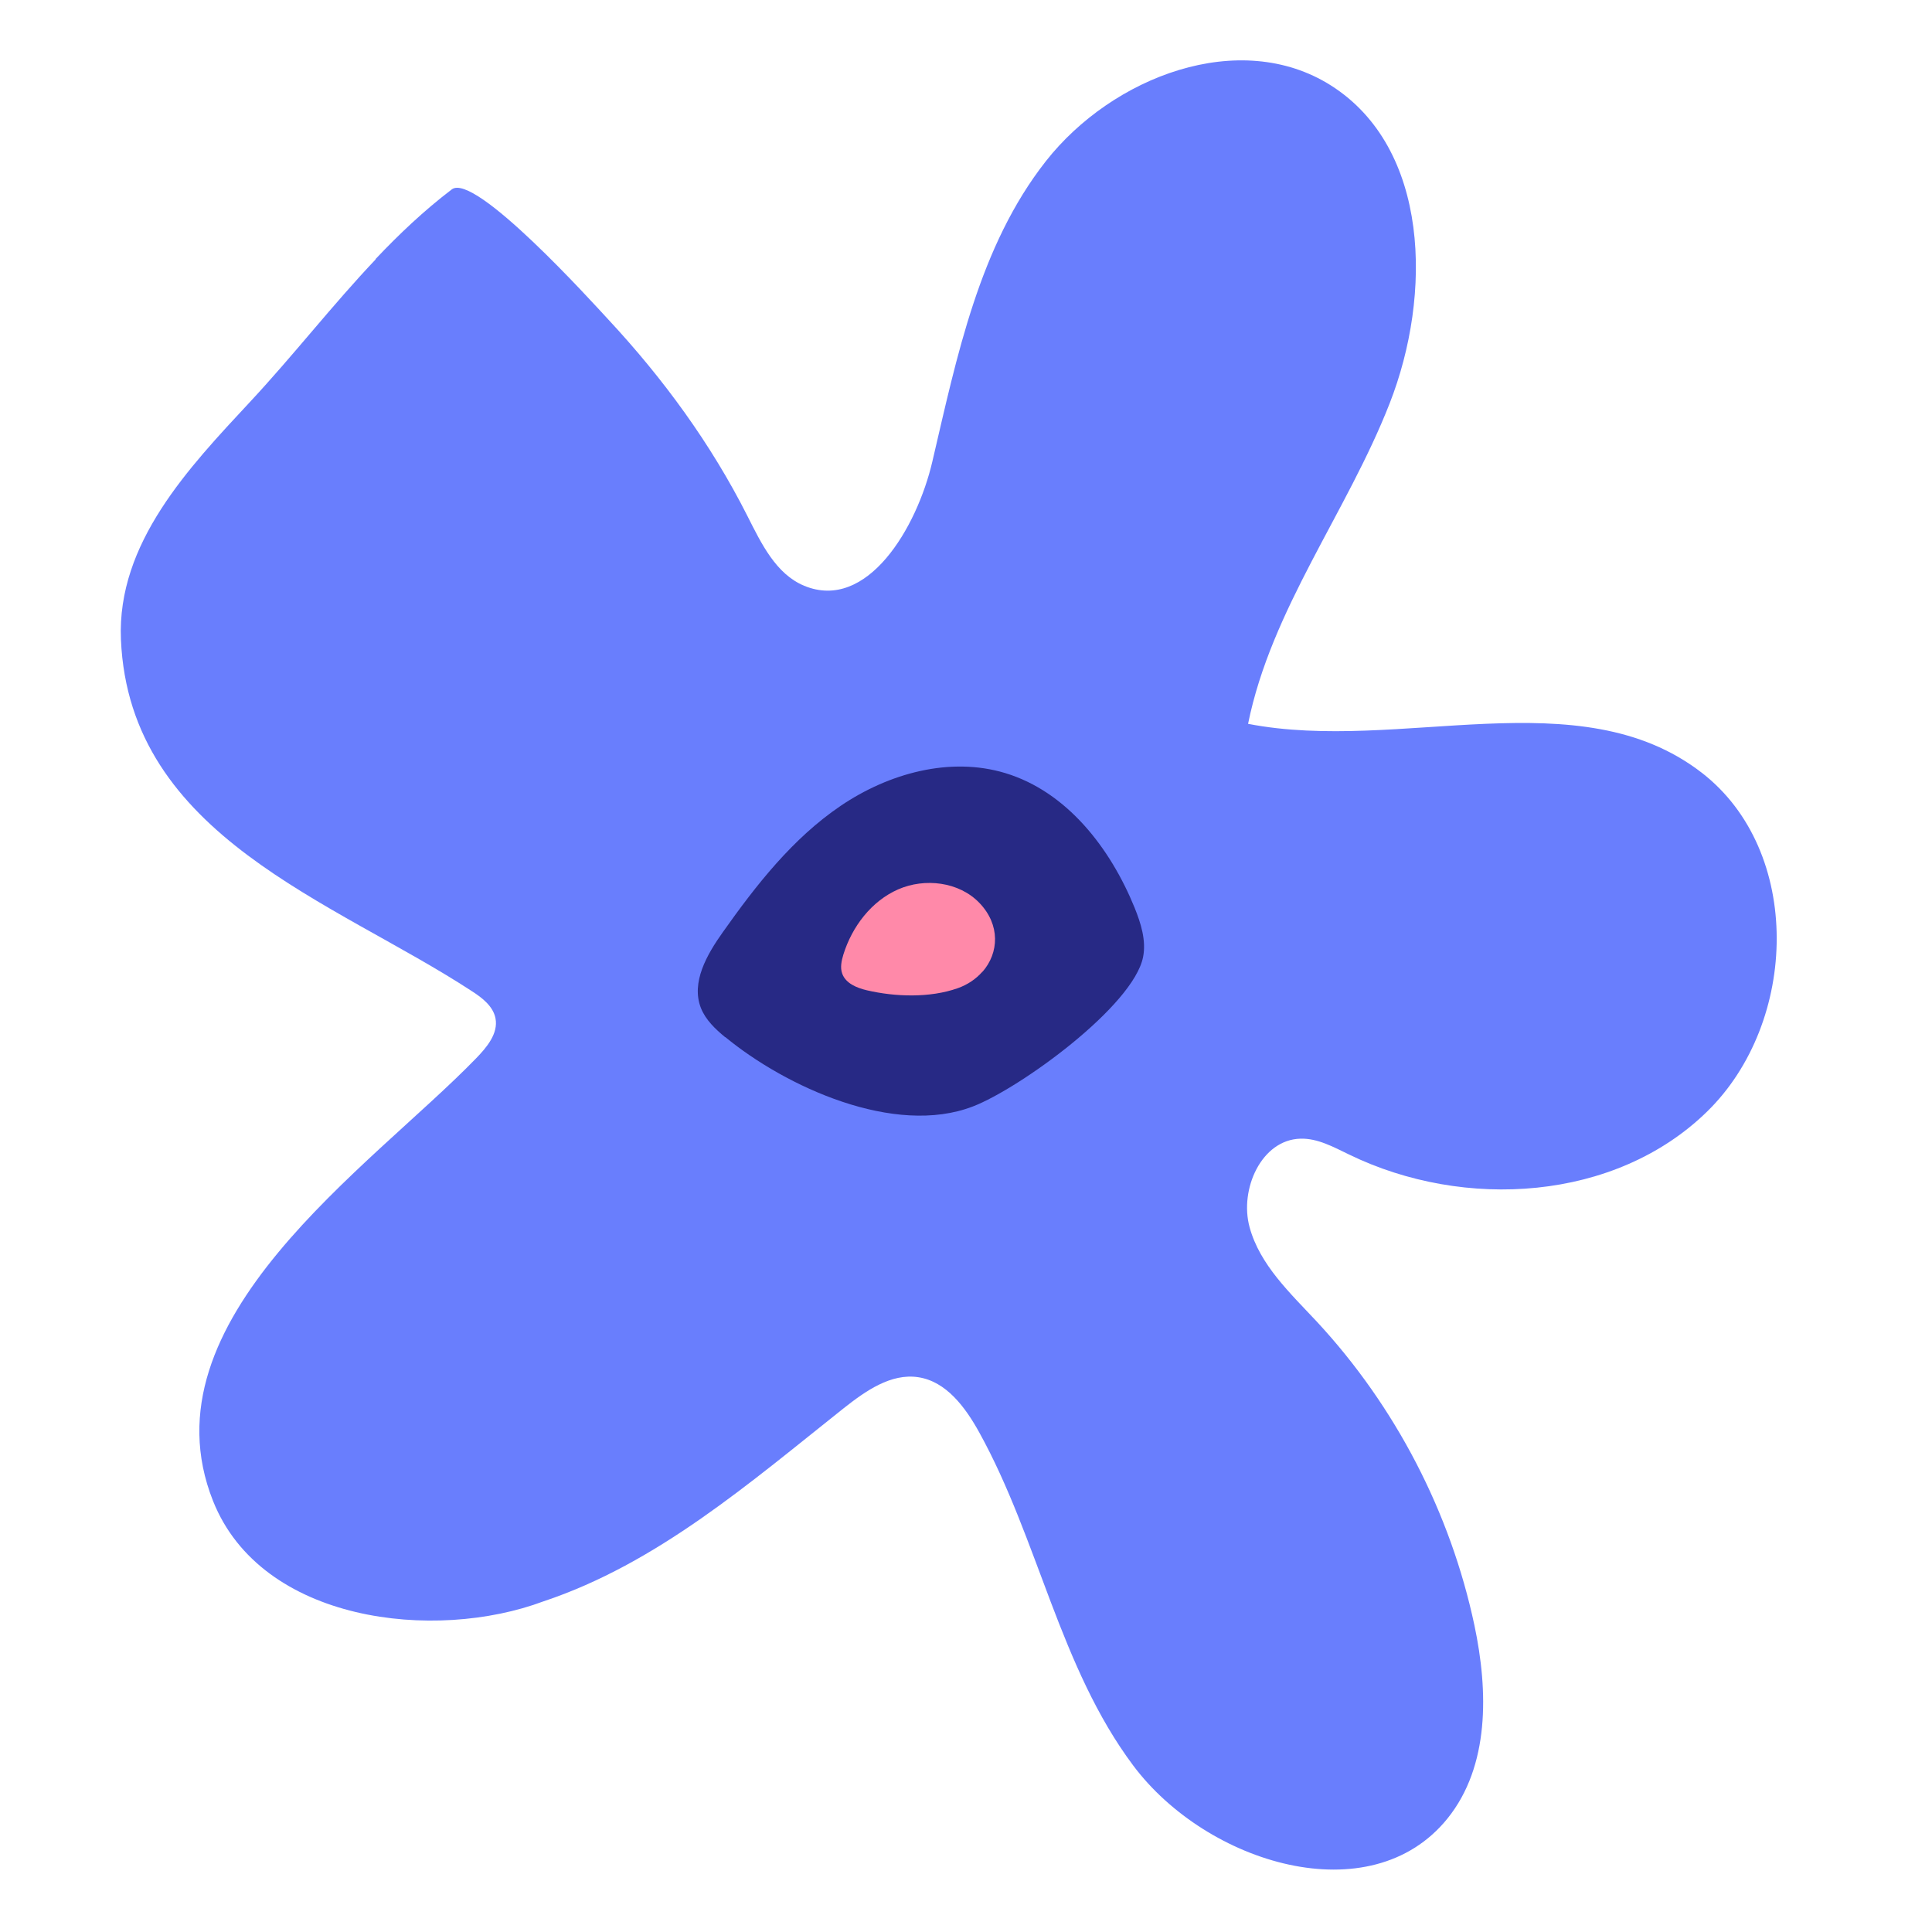 <?xml version="1.0" encoding="UTF-8"?> <svg xmlns="http://www.w3.org/2000/svg" width="32" height="32" viewBox="0 0 32 32" fill="none"><g clip-path="url(#clip0_89_48)"><path d="M6.219 4.292C6.609 3.88 7.02 3.49 7.483 3.137C7.861 2.847 9.814 5.01 10.07 5.286C10.986 6.27 11.775 7.349 12.381 8.549C12.61 9.002 12.851 9.507 13.319 9.702C14.362 10.135 15.187 8.744 15.443 7.643C15.85 5.904 16.218 4.077 17.321 2.672C18.424 1.267 20.534 0.46 22.044 1.415C23.681 2.453 23.724 4.879 23.016 6.684C22.309 8.489 21.057 10.089 20.672 11.989C23.191 12.478 26.153 11.229 28.184 12.797C29.863 14.093 29.792 16.931 28.274 18.412C26.757 19.895 24.253 20.051 22.346 19.123C22.088 18.999 21.825 18.852 21.54 18.86C20.892 18.877 20.526 19.7 20.697 20.326C20.867 20.952 21.372 21.42 21.815 21.895C23.113 23.295 24.024 25.051 24.421 26.92C24.652 28.011 24.674 29.253 23.975 30.12C22.699 31.701 19.988 30.87 18.77 29.243C17.552 27.616 17.202 25.504 16.22 23.726C15.991 23.312 15.675 22.881 15.209 22.811C14.756 22.742 14.335 23.04 13.974 23.325C12.423 24.557 10.883 25.897 9.003 26.523C7.203 27.197 4.329 26.876 3.528 24.859C2.339 21.866 6.139 19.332 7.885 17.53C8.063 17.347 8.255 17.118 8.207 16.867C8.168 16.668 7.99 16.529 7.819 16.419C5.527 14.919 2.144 13.857 2.003 10.593C1.935 8.993 3.131 7.743 4.141 6.657C4.865 5.88 5.503 5.054 6.224 4.294L6.219 4.292Z" fill="#697EFD"></path><path d="M12.011 17.179C11.848 17.045 11.687 16.892 11.609 16.695C11.443 16.271 11.709 15.81 11.972 15.44C12.525 14.658 13.129 13.886 13.923 13.348C14.717 12.81 15.733 12.527 16.651 12.805C17.672 13.114 18.39 14.047 18.792 15.033C18.897 15.294 18.987 15.576 18.933 15.852C18.77 16.665 16.897 18.024 16.115 18.326C14.814 18.828 13.012 18 12.013 17.177L12.011 17.179Z" fill="#272985"></path><path d="M16.271 16.095C16.169 16.212 16.028 16.31 15.862 16.368C15.402 16.531 14.827 16.512 14.357 16.402C14.191 16.363 14.008 16.288 13.95 16.127C13.913 16.025 13.938 15.913 13.969 15.81C14.113 15.348 14.432 14.926 14.876 14.731C15.319 14.537 15.886 14.605 16.222 14.955C16.571 15.318 16.546 15.784 16.274 16.095H16.271Z" fill="#FF89A9"></path></g><defs><clipPath id="clip0_89_48"><rect width="32" height="32" fill="white"></rect></clipPath></defs></svg> 